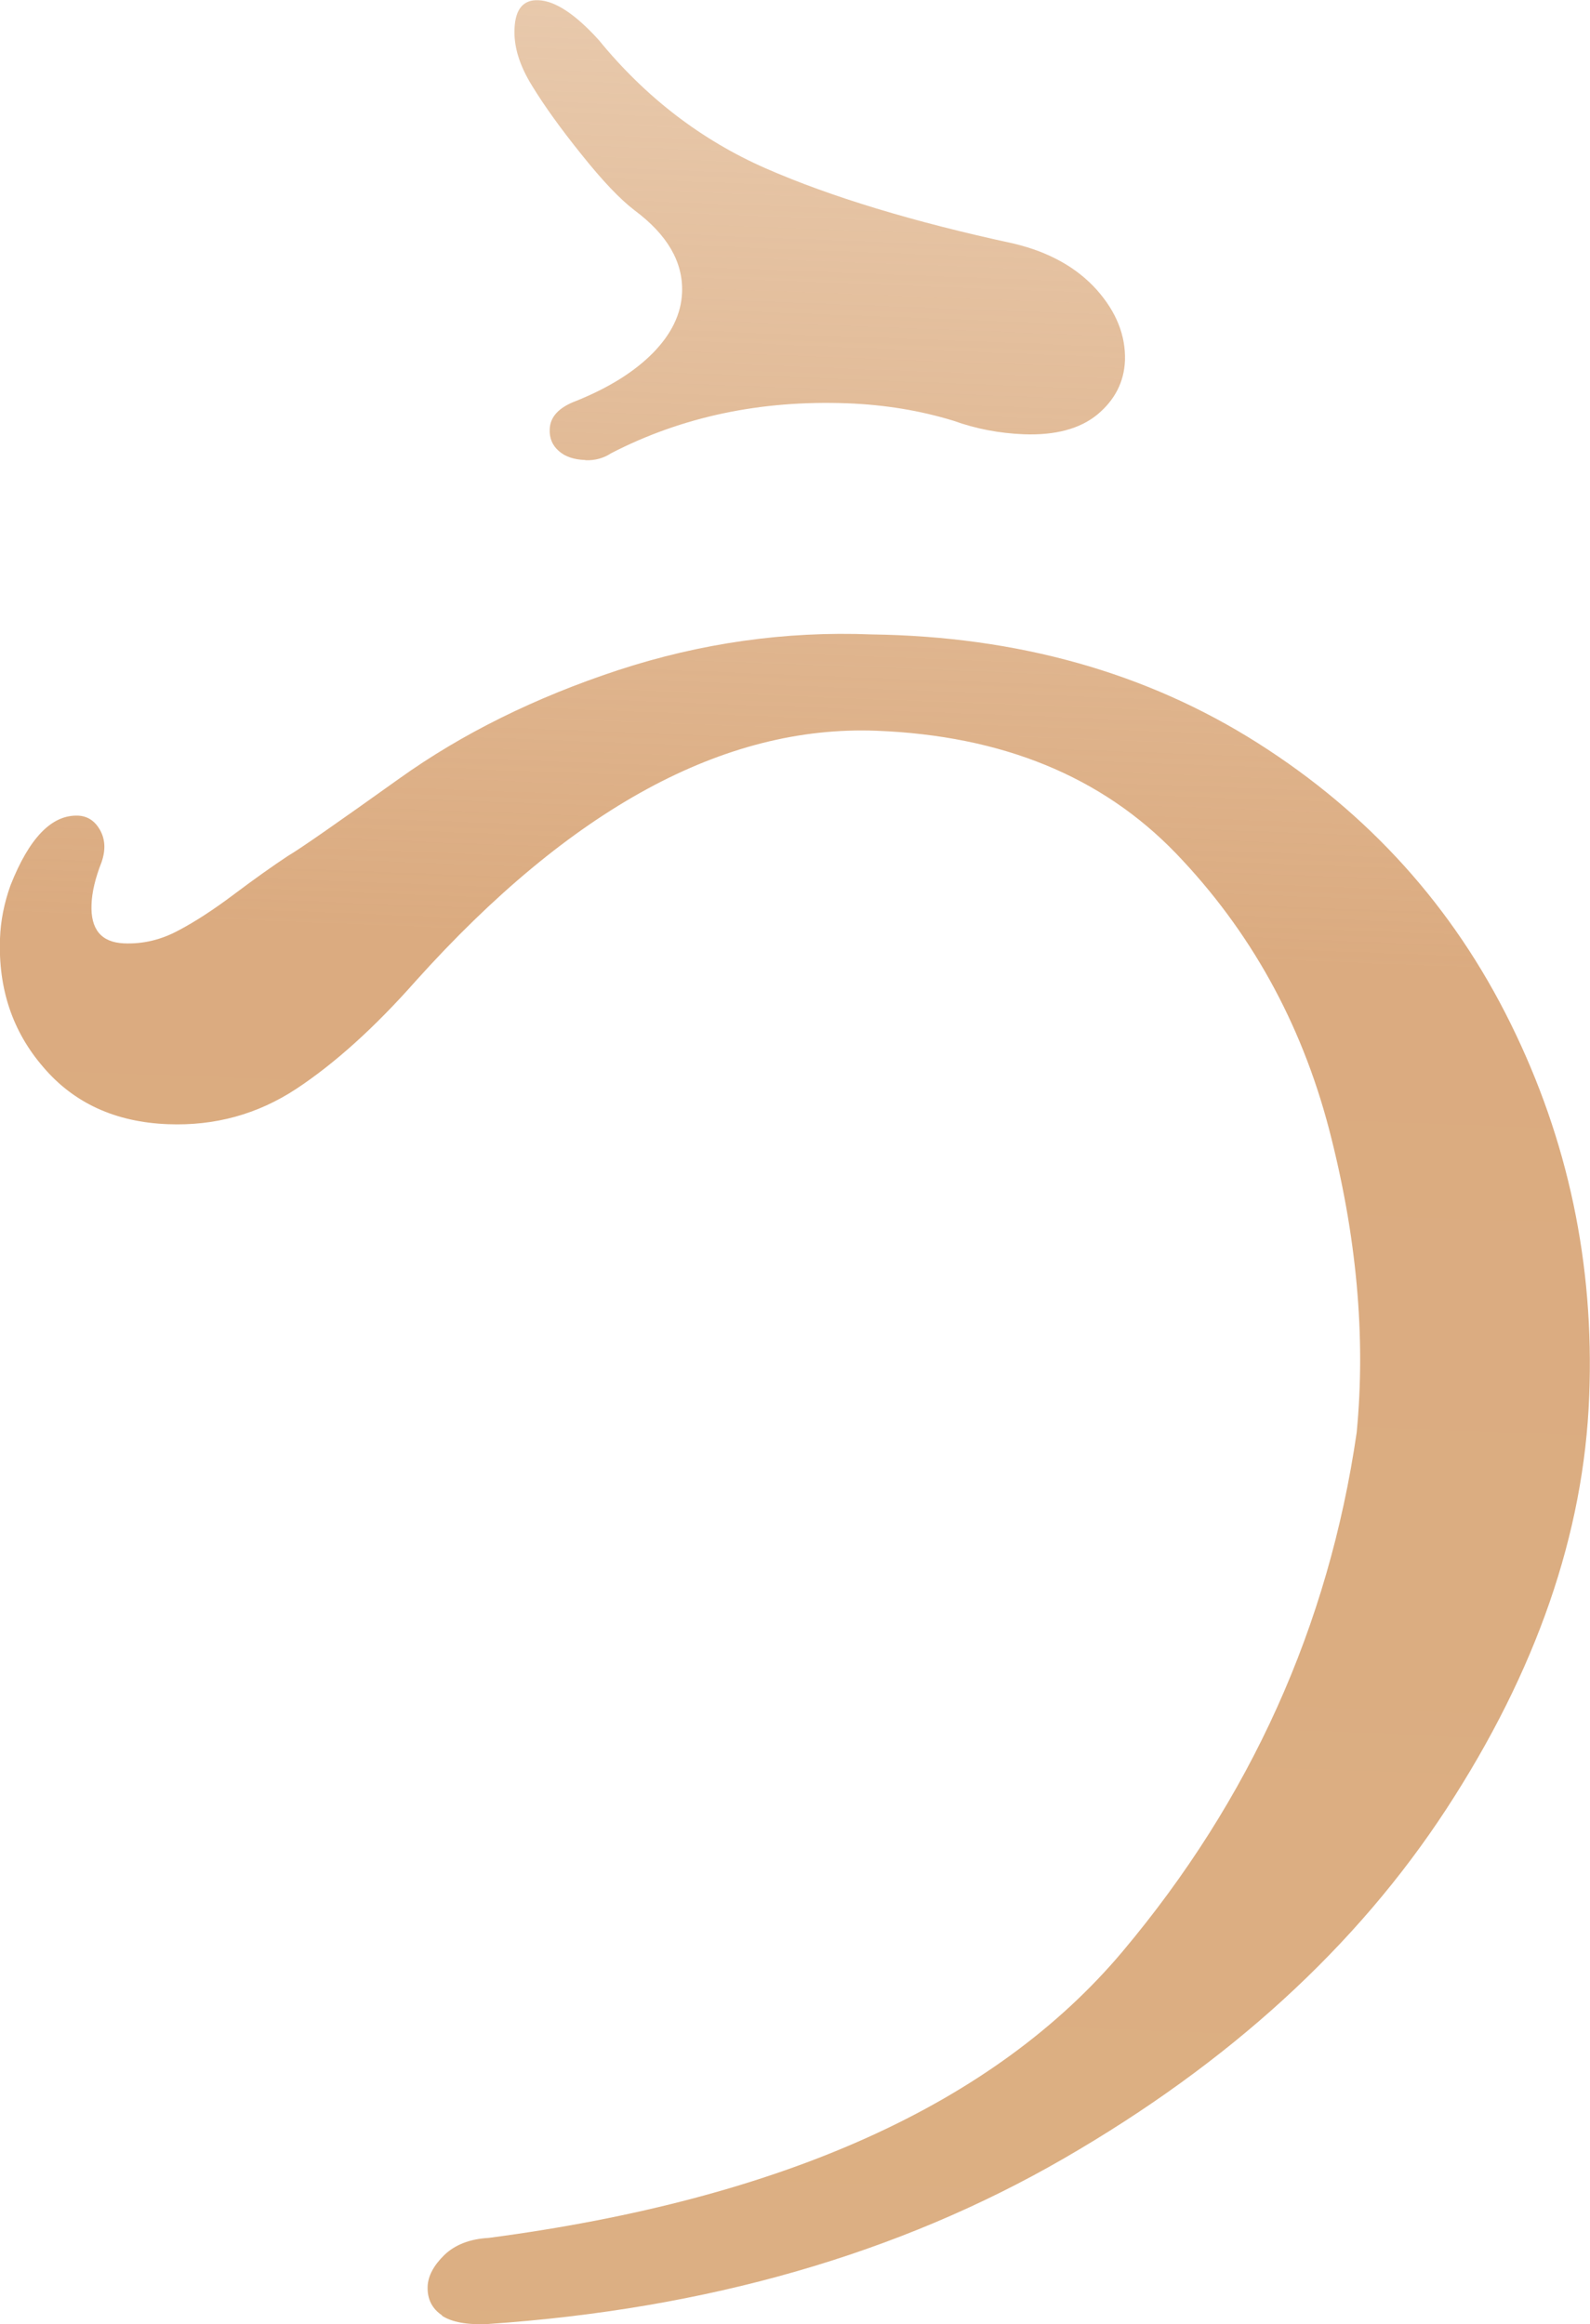 <?xml version="1.0" encoding="UTF-8"?>
<svg id="_レイヤー_1" data-name="レイヤー_1" xmlns="http://www.w3.org/2000/svg" version="1.1" xmlns:xlink="http://www.w3.org/1999/xlink" viewBox="0 0 79.05 115.54">
  <!-- Generator: Adobe Illustrator 29.7.1, SVG Export Plug-In . SVG Version: 2.1.1 Build 8)  -->
  <defs>
    <style>
      .st0 {
        fill: url(#_新規グラデーションスウォッチ_1);
      }
    </style>
    <linearGradient id="_新規グラデーションスウォッチ_1" data-name="新規グラデーションスウォッチ 1" x1="326.16" y1="-614.18" x2="326.16" y2="-190.15" gradientTransform="translate(-308.36 617.72) rotate(2.2) scale(1 1.06)" gradientUnits="userSpaceOnUse">
      <stop offset="0" stop-color="#dcad80" stop-opacity=".5"/>
      <stop offset=".15" stop-color="#dbab80"/>
      <stop offset=".86" stop-color="#dfc08d"/>
      <stop offset="1" stop-color="#dfc08d" stop-opacity="0"/>
    </linearGradient>
  </defs>
  <path class="st0" d="M21.98,115.11c-.5-.33-.74-.81-.72-1.43.02-.53.3-1.05.83-1.57.53-.51,1.27-.8,2.2-.85,14.65-1.93,25.15-6.67,31.52-14.24,6.36-7.57,10.24-16.17,11.64-25.8.46-4.78,0-9.81-1.38-15.11-1.39-5.29-3.92-9.85-7.6-13.68-3.69-3.83-8.65-5.86-14.9-6.1-7.56-.29-15.19,3.86-22.9,12.44-2.05,2.32-4.04,4.11-5.95,5.37-1.92,1.26-4.04,1.84-6.37,1.75-2.61-.1-4.68-1.05-6.2-2.84C.62,51.28-.09,49.15,0,46.66c.03-.89.21-1.77.52-2.64.93-2.36,2.05-3.52,3.36-3.47.46.02.83.25,1.09.71.26.46.29.99.08,1.6-.31.79-.48,1.49-.5,2.11-.05,1.24.49,1.88,1.61,1.93.93.04,1.83-.17,2.69-.63.86-.45,1.79-1.06,2.8-1.82,1.01-.76,1.9-1.39,2.67-1.9.57-.33,2.42-1.62,5.54-3.85,3.12-2.23,6.74-4.02,10.86-5.38,4.12-1.35,8.32-1.95,12.61-1.78,7.28.1,13.68,1.9,19.2,5.4,5.52,3.5,9.71,8.14,12.57,13.94,2.86,5.79,4.17,11.97,3.91,18.53-.26,6.83-2.63,13.67-7.09,20.51-4.47,6.85-10.81,12.64-19.03,17.39-8.22,4.75-17.76,7.49-28.63,8.23-1.03.05-1.8-.09-2.3-.42ZM29.09,22.87c-.56-.02-1-.17-1.31-.45-.32-.28-.47-.64-.45-1.08.02-.62.46-1.09,1.32-1.41,1.61-.65,2.88-1.44,3.81-2.38.92-.94,1.41-1.94,1.45-3.01.06-1.51-.73-2.87-2.37-4.09-.73-.56-1.6-1.48-2.63-2.77-1.03-1.28-1.85-2.42-2.46-3.42-.62-1-.91-1.94-.87-2.83.04-.97.43-1.45,1.18-1.42.84.03,1.84.69,3.01,1.98,2.32,2.84,5.09,4.97,8.3,6.38,3.22,1.41,7.33,2.66,12.33,3.74,1.76.42,3.13,1.19,4.12,2.29.98,1.1,1.45,2.28,1.41,3.52-.04,1.06-.5,1.96-1.36,2.68-.87.72-2.1,1.05-3.68.99-1.21-.05-2.37-.27-3.48-.67-1.66-.51-3.43-.8-5.29-.87-4.29-.16-8.2.66-11.73,2.48-.38.25-.81.37-1.28.35Z"/>
</svg>